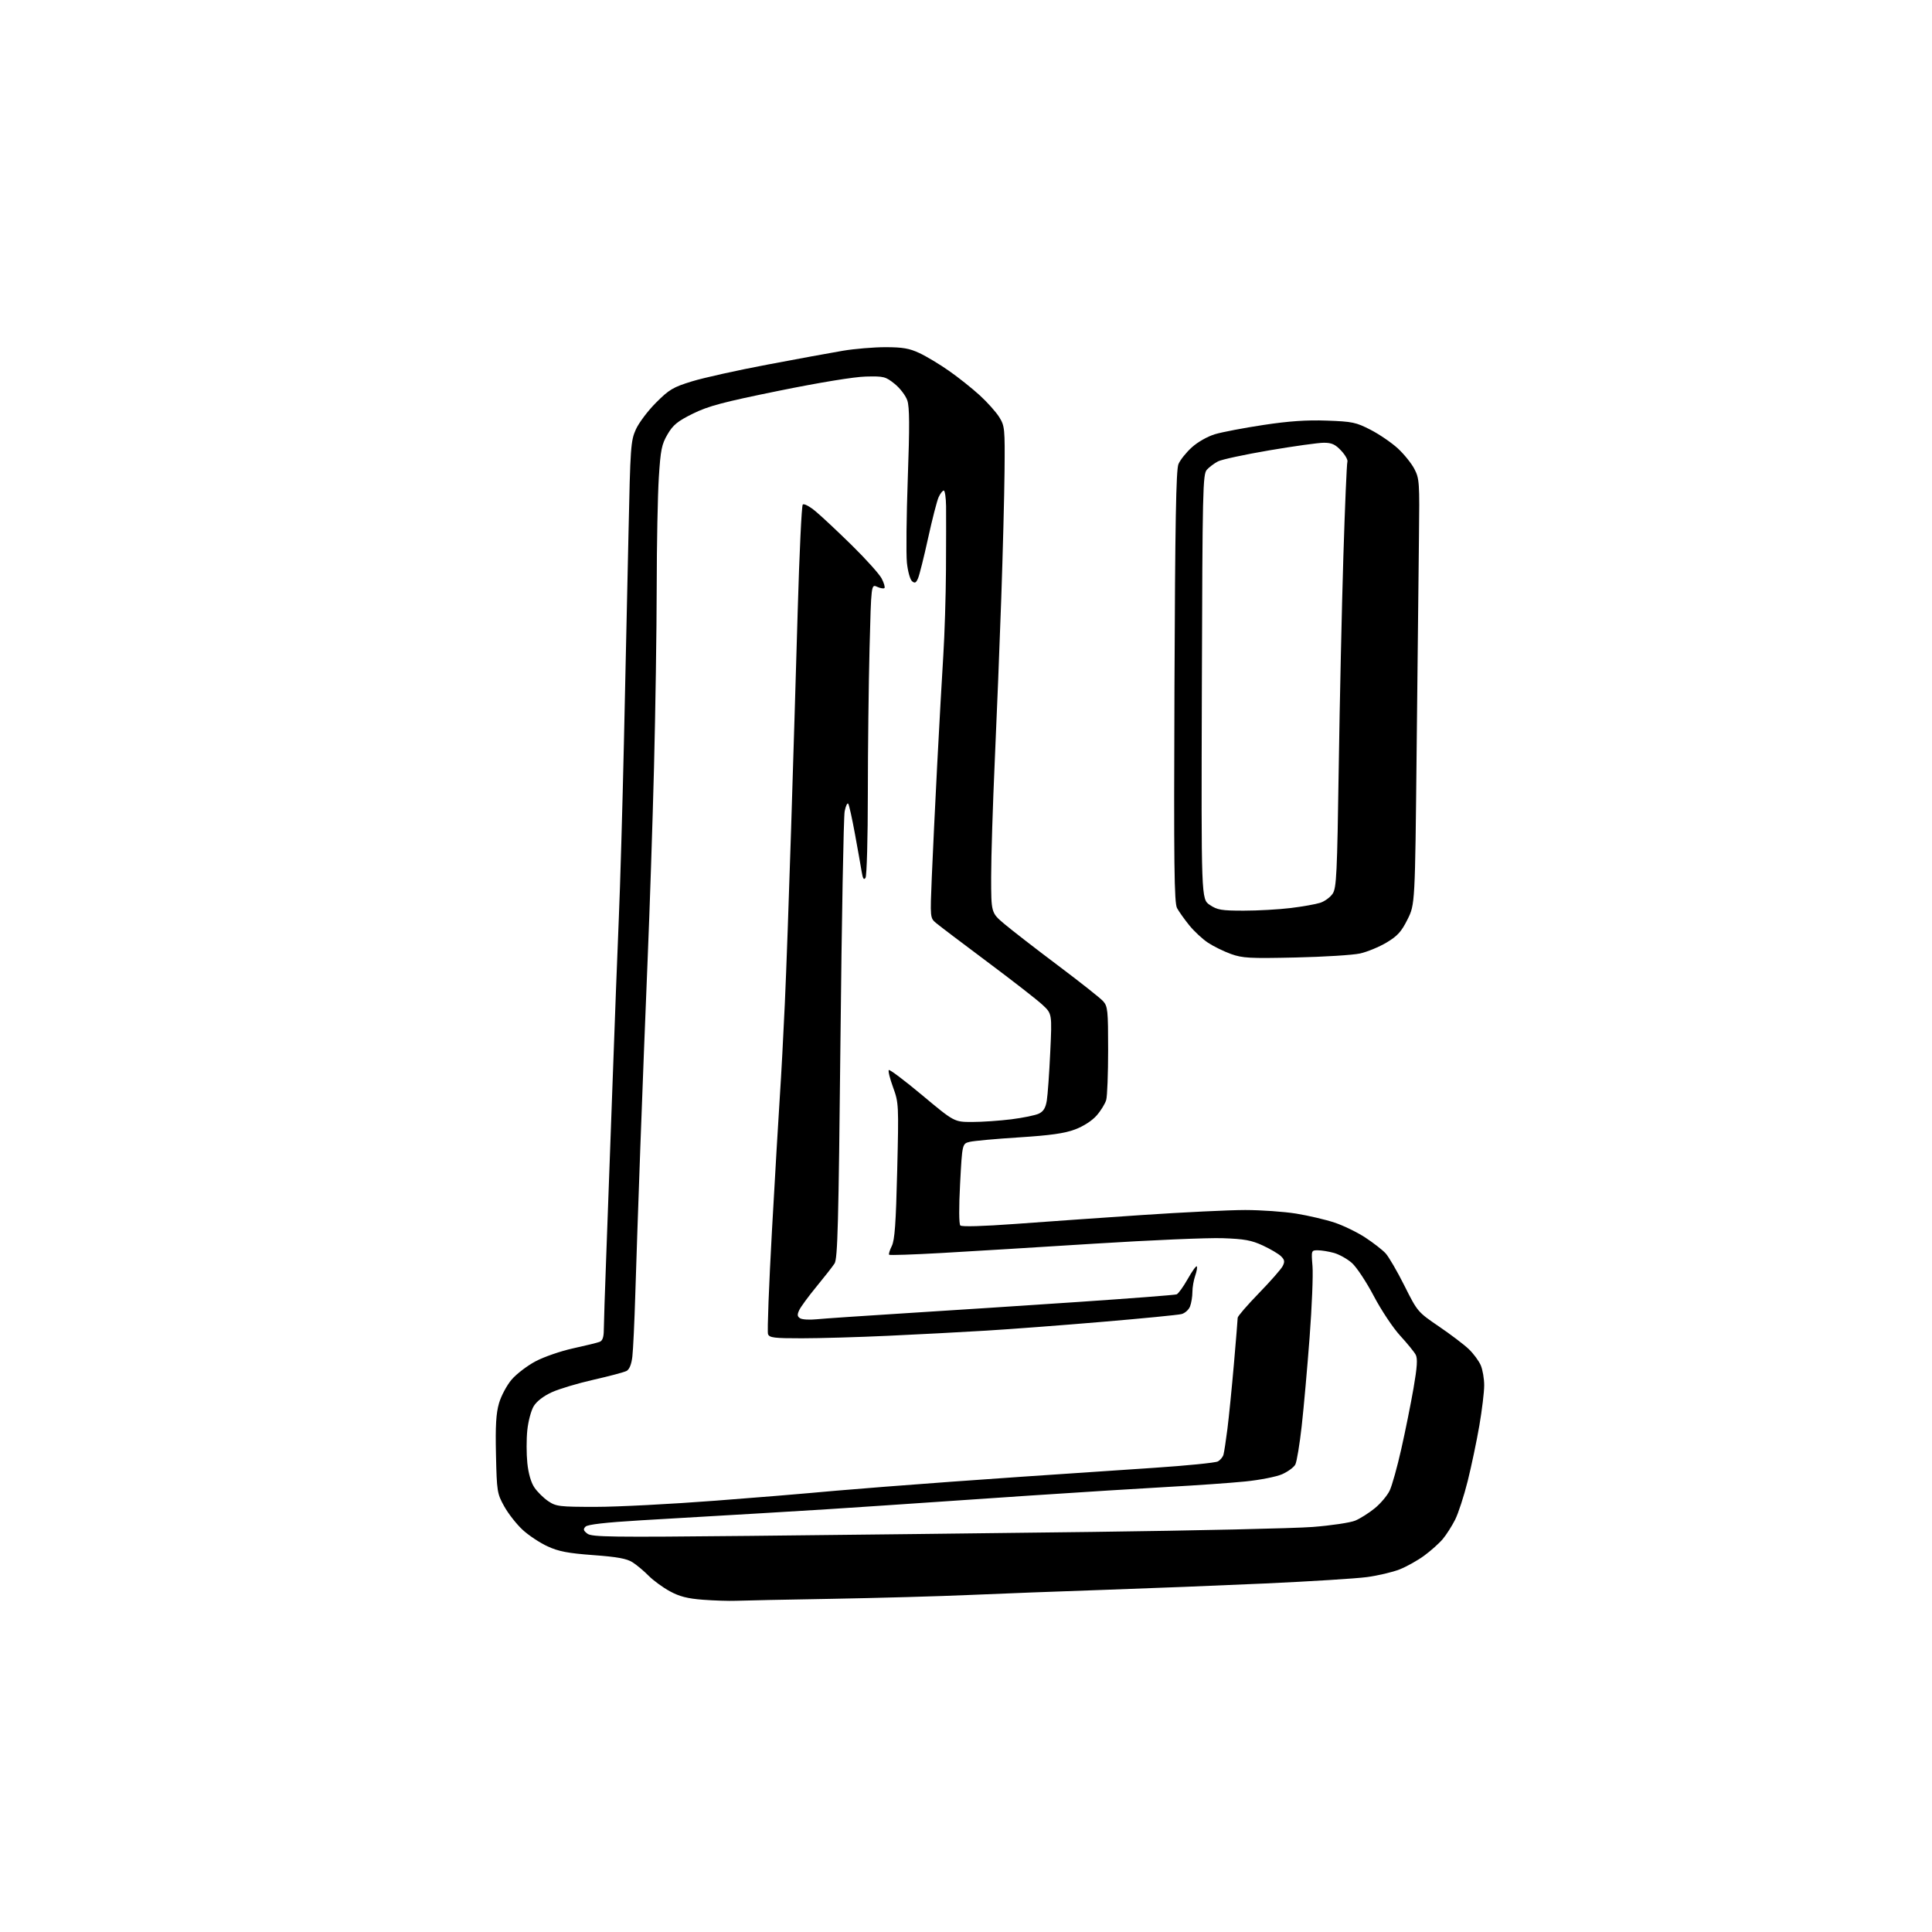 <?xml version="1.0" encoding="UTF-8" standalone="no"?>
<svg 
  version="1.1" 
  xmlns="http://www.w3.org/2000/svg" 
  xmlns:xlink="http://www.w3.org/1999/xlink" 
  xmlns:svg="http://www.w3.org/2000/svg"
  xmlns:rdf="http://www.w3.org/1999/02/22-rdf-syntax-ns#"
  xmlns:cc="http://creativecommons.org/ns#"
  xmlns:dc="http://purl.org/dc/elements/1.1/"
  viewBox="0 0 768 768"
  width="768"
  height="768"
>
<style>svg {background-color: white; }</style>"
<path stroke="none" fill="black" fill-rule="evenodd" d="M292.50,636.34C289.75,636.45 283.86,636.26 279.41,635.92C273.27,635.45 270.08,634.63 266.25,632.54C263.46,631.02 259.68,628.25 257.84,626.39C256.00,624.52 253.14,622.12 251.47,621.05C249.16,619.57 245.46,618.89 235.83,618.18C225.79,617.44 222.09,616.73 217.68,614.71C214.64,613.32 210.17,610.36 207.75,608.13C205.34,605.90 202.04,601.70 200.43,598.79C197.61,593.70 197.49,592.93 197.16,578.31C196.90,566.73 197.19,561.85 198.37,557.78C199.23,554.85 201.48,550.63 203.39,548.40C205.29,546.18 209.56,542.91 212.88,541.15C216.20,539.38 222.92,537.06 227.82,535.99C232.72,534.92 237.46,533.76 238.36,533.41C239.51,532.97 240.01,531.54 240.02,528.64C240.03,526.36 240.47,513.02 241.00,499.00C241.53,484.98 242.65,454.15 243.50,430.50C244.34,406.85 245.46,377.38 245.99,365.00C246.52,352.62 247.43,321.35 248.01,295.50C248.60,269.65 249.42,232.07 249.84,212.00C250.56,177.64 250.73,175.22 252.76,170.71C253.95,168.07 257.57,163.27 260.80,160.04C266.03,154.81 267.59,153.89 275.09,151.59C279.71,150.17 293.18,147.18 305.00,144.95C316.82,142.71 330.32,140.23 335.00,139.44C339.68,138.65 347.32,138.01 352.00,138.01C358.81,138.02 361.50,138.48 365.50,140.36C368.25,141.64 373.55,144.83 377.27,147.44C380.99,150.04 386.48,154.41 389.47,157.15C392.46,159.88 395.94,163.78 397.21,165.81C399.40,169.33 399.49,170.30 399.32,187.50C399.22,197.40 398.63,220.12 398.01,238.00C397.39,255.88 396.24,284.85 395.44,302.38C394.65,319.92 394.00,340.70 394.00,348.56C394.00,362.85 394.00,362.85 399.25,367.28C402.14,369.72 411.70,377.13 420.50,383.74C429.30,390.35 437.40,396.76 438.50,397.98C440.34,400.03 440.50,401.62 440.50,417.35C440.50,426.78 440.16,435.73 439.74,437.23C439.32,438.73 437.60,441.52 435.93,443.43C434.08,445.53 430.68,447.72 427.32,448.98C423.17,450.54 417.52,451.33 405.13,452.12C395.98,452.70 387.15,453.50 385.50,453.90C382.50,454.62 382.50,454.62 381.66,470.42C381.15,479.98 381.19,486.59 381.75,487.15C382.31,487.71 390.78,487.47 403.59,486.53C415.09,485.68 437.77,484.09 454.00,482.99C470.23,481.90 488.68,481.00 495.00,481.00C501.32,481.01 510.45,481.65 515.28,482.43C520.11,483.22 526.95,484.82 530.47,485.99C534.00,487.16 539.50,489.83 542.69,491.92C545.89,494.01 549.53,496.84 550.80,498.22C552.06,499.60 555.44,505.40 558.30,511.12C563.45,521.40 563.58,521.56 571.97,527.27C576.63,530.44 581.97,534.49 583.84,536.27C585.71,538.05 587.86,540.95 588.62,542.72C589.38,544.49 590.00,548.09 589.99,550.72C589.99,553.35 589.12,560.54 588.06,566.71C587.00,572.87 584.92,582.77 583.44,588.71C581.96,594.64 579.71,601.57 578.43,604.11C577.15,606.64 574.94,610.11 573.51,611.81C572.08,613.51 568.77,616.46 566.16,618.38C563.55,620.30 559.13,622.77 556.34,623.87C553.54,624.97 547.71,626.34 543.38,626.92C539.05,627.50 520.88,628.63 503.00,629.45C485.12,630.26 456.32,631.40 439.00,631.99C421.68,632.57 397.60,633.49 385.50,634.02C373.40,634.55 348.65,635.24 330.50,635.56C312.35,635.87 295.25,636.22 292.50,636.34zM298.00,610.54C332.38,610.19 393.80,609.47 434.50,608.96C475.20,608.44 514.50,607.55 521.83,606.99C529.16,606.42 536.77,605.29 538.75,604.46C540.73,603.63 544.23,601.41 546.54,599.52C548.84,597.63 551.49,594.48 552.42,592.52C553.36,590.56 555.43,583.13 557.03,576.01C558.64,568.90 560.83,558.01 561.90,551.83C563.35,543.45 563.57,540.06 562.77,538.54C562.18,537.42 559.39,534.00 556.58,530.94C553.75,527.86 549.06,520.82 546.09,515.17C543.14,509.56 539.22,503.65 537.39,502.04C535.56,500.43 532.35,498.64 530.28,498.06C528.20,497.48 525.31,497.01 523.87,497.01C521.24,497.00 521.23,497.03 521.74,503.33C522.02,506.81 521.50,519.52 520.59,531.58C519.68,543.64 518.27,559.51 517.45,566.85C516.63,574.19 515.49,581.09 514.90,582.19C514.31,583.29 511.95,585.01 509.66,586.03C507.37,587.04 500.77,588.33 495.00,588.91C489.23,589.49 475.73,590.44 465.00,591.03C454.27,591.62 429.07,593.20 409.00,594.54C388.93,595.88 363.05,597.64 351.50,598.45C339.95,599.27 318.12,600.65 303.00,601.52C287.88,602.39 266.17,603.67 254.76,604.35C240.74,605.19 233.60,606.00 232.76,606.86C231.75,607.89 231.89,608.43 233.50,609.66C235.26,611.00 242.91,611.10 298.00,610.54zM236.90,599.00C245.48,599.00 266.90,597.89 284.50,596.54C302.10,595.18 318.75,593.83 321.50,593.54C324.25,593.24 337.75,592.11 351.50,591.02C365.25,589.93 389.77,588.14 406.00,587.04C422.23,585.94 446.04,584.34 458.91,583.47C471.79,582.61 483.12,581.47 484.09,580.95C485.07,580.43 486.09,579.21 486.35,578.25C486.62,577.29 487.33,572.67 487.92,568.00C488.51,563.33 489.67,551.72 490.50,542.20C491.32,532.69 492.00,524.42 492.00,523.82C492.00,523.23 495.77,518.86 500.37,514.12C504.98,509.38 509.25,504.52 509.87,503.32C510.78,501.56 510.66,500.80 509.26,499.41C508.31,498.45 505.05,496.53 502.02,495.12C497.47,493.01 494.66,492.50 486.00,492.20C480.23,491.99 457.27,492.98 435.00,494.38C412.73,495.79 385.36,497.46 374.20,498.09C363.03,498.72 353.69,499.03 353.44,498.78C353.20,498.53 353.67,496.97 354.50,495.31C355.67,492.96 356.14,486.33 356.65,465.40C357.29,439.03 357.25,438.38 355.01,432.23C353.75,428.78 352.98,425.68 353.31,425.36C353.64,425.03 359.62,429.54 366.61,435.38C379.32,446.00 379.32,446.00 386.44,446.00C390.35,446.00 397.36,445.52 402.02,444.94C406.67,444.35 411.61,443.34 412.98,442.68C414.79,441.81 415.65,440.40 416.12,437.49C416.48,435.30 417.10,426.63 417.49,418.23C418.21,402.96 418.21,402.96 414.36,399.39C412.24,397.42 402.40,389.76 392.50,382.37C382.60,374.98 373.43,368.03 372.11,366.92C369.73,364.91 369.73,364.91 370.40,348.70C370.77,339.79 371.74,319.68 372.55,304.00C373.36,288.32 374.46,268.75 374.98,260.50C375.50,252.25 375.98,236.95 376.04,226.50C376.10,216.05 376.12,204.69 376.08,201.25C376.03,197.81 375.62,195.00 375.16,195.00C374.70,195.00 373.78,196.18 373.12,197.63C372.46,199.08 370.58,206.39 368.94,213.88C367.30,221.37 365.50,228.56 364.95,229.85C364.15,231.73 363.67,231.97 362.55,231.04C361.78,230.40 360.86,227.09 360.51,223.69C360.16,220.28 360.32,205.17 360.86,190.11C361.61,169.47 361.56,161.85 360.68,159.20C360.03,157.27 357.77,154.30 355.65,152.60C352.03,149.69 351.33,149.51 344.15,149.69C339.53,149.80 325.85,152.04 309.66,155.33C287.30,159.88 281.58,161.40 275.42,164.44C269.33,167.45 267.56,168.90 265.36,172.65C263.03,176.63 262.59,178.77 261.89,189.85C261.45,196.81 261.07,216.45 261.05,233.50C261.03,250.55 260.54,282.73 259.98,305.00C259.41,327.27 258.27,361.70 257.44,381.50C256.62,401.30 255.31,434.82 254.54,456.00C253.77,477.18 252.87,503.50 252.54,514.50C252.21,525.50 251.68,536.64 251.37,539.27C251.01,542.36 250.19,544.36 249.06,544.97C248.10,545.48 242.21,547.05 235.97,548.46C229.73,549.87 222.25,552.11 219.34,553.44C216.06,554.94 213.33,557.05 212.16,558.98C211.12,560.69 209.97,564.99 209.61,568.55C209.24,572.10 209.25,577.96 209.62,581.57C210.04,585.70 211.08,589.31 212.42,591.29C213.59,593.03 216.07,595.48 217.92,596.73C221.07,598.85 222.33,599.00 236.90,599.00zM318.72,531.99C307.74,532.00 305.85,531.77 305.30,530.34C304.95,529.43 305.66,510.87 306.87,489.09C308.09,467.32 309.50,443.20 310.02,435.50C310.54,427.80 311.42,411.38 311.98,399.00C312.55,386.62 313.66,355.57 314.46,330.00C315.27,304.43 316.46,265.05 317.11,242.50C317.76,219.95 318.66,201.09 319.10,200.59C319.56,200.08 321.76,201.22 324.21,203.26C326.57,205.22 333.08,211.32 338.67,216.81C344.26,222.30 349.58,228.23 350.49,229.99C351.40,231.75 351.89,233.44 351.58,233.76C351.26,234.07 349.95,233.84 348.66,233.26C346.32,232.19 346.32,232.19 345.66,257.76C345.30,271.82 344.99,297.76 344.98,315.41C344.98,333.06 344.56,348.14 344.06,348.93C343.40,349.98 342.98,349.30 342.51,346.43C342.16,344.27 340.97,337.57 339.86,331.54C338.76,325.51 337.57,320.11 337.21,319.54C336.85,318.97 336.20,320.30 335.77,322.50C335.34,324.70 334.59,365.55 334.10,413.27C333.34,486.69 332.98,500.38 331.74,502.27C330.94,503.50 327.69,507.65 324.52,511.50C321.35,515.35 318.28,519.54 317.69,520.82C316.85,522.63 316.93,523.34 318.06,524.04C318.85,524.54 321.75,524.72 324.50,524.44C327.25,524.16 343.45,523.06 360.50,521.99C377.55,520.93 408.38,518.91 429.00,517.52C449.62,516.12 467.05,514.78 467.72,514.53C468.39,514.29 470.35,511.57 472.09,508.50C473.82,505.42 475.46,503.13 475.74,503.40C476.01,503.68 475.73,505.34 475.12,507.10C474.50,508.86 474.00,511.78 474.00,513.58C474.00,515.39 473.58,517.97 473.07,519.31C472.56,520.65 471.02,522.03 469.65,522.37C468.28,522.72 454.19,524.10 438.33,525.44C422.47,526.79 401.62,528.37 392.00,528.95C382.38,529.54 364.82,530.46 353.00,531.00C341.18,531.55 325.75,531.99 318.72,531.99zM515.00,380.62C496.77,381.03 493.93,380.88 489.31,379.22C486.46,378.19 482.35,376.18 480.19,374.74C478.02,373.31 474.67,370.19 472.75,367.82C470.83,365.44 468.65,362.38 467.90,361.00C466.76,358.93 466.59,343.92 466.87,273.00C467.13,207.78 467.50,186.79 468.45,184.50C469.13,182.85 471.54,179.84 473.79,177.81C476.15,175.68 480.06,173.47 483.02,172.59C485.84,171.75 494.49,170.10 502.24,168.93C512.40,167.39 519.42,166.91 527.42,167.20C537.56,167.56 539.04,167.87 544.83,170.85C548.32,172.65 553.19,175.98 555.67,178.26C558.14,180.54 561.11,184.23 562.26,186.46C564.23,190.27 564.34,191.80 564.06,213.50C563.90,226.15 563.49,264.18 563.14,298.00C562.50,359.50 562.50,359.50 559.50,365.50C557.06,370.39 555.51,372.09 551.15,374.69C548.20,376.44 543.48,378.39 540.65,379.02C537.82,379.65 526.27,380.37 515.00,380.62zM494.42,362.00C499.99,362.00 508.37,361.53 513.03,360.96C517.69,360.40 522.98,359.46 524.79,358.88C526.59,358.30 528.83,356.66 529.77,355.23C531.28,352.93 531.54,347.38 532.17,305.07C532.56,278.91 533.39,241.15 534.01,221.16C534.63,201.17 535.35,184.25 535.61,183.56C535.88,182.88 534.77,180.89 533.15,179.16C530.80,176.64 529.39,176.00 526.25,176.00C524.08,176.00 514.32,177.36 504.57,179.02C494.82,180.68 485.64,182.65 484.17,183.41C482.70,184.17 480.71,185.66 479.75,186.72C478.13,188.51 477.99,194.43 477.76,273.03C477.50,357.42 477.50,357.42 480.90,359.71C483.88,361.72 485.52,362.00 494.42,362.00z" />

</svg>